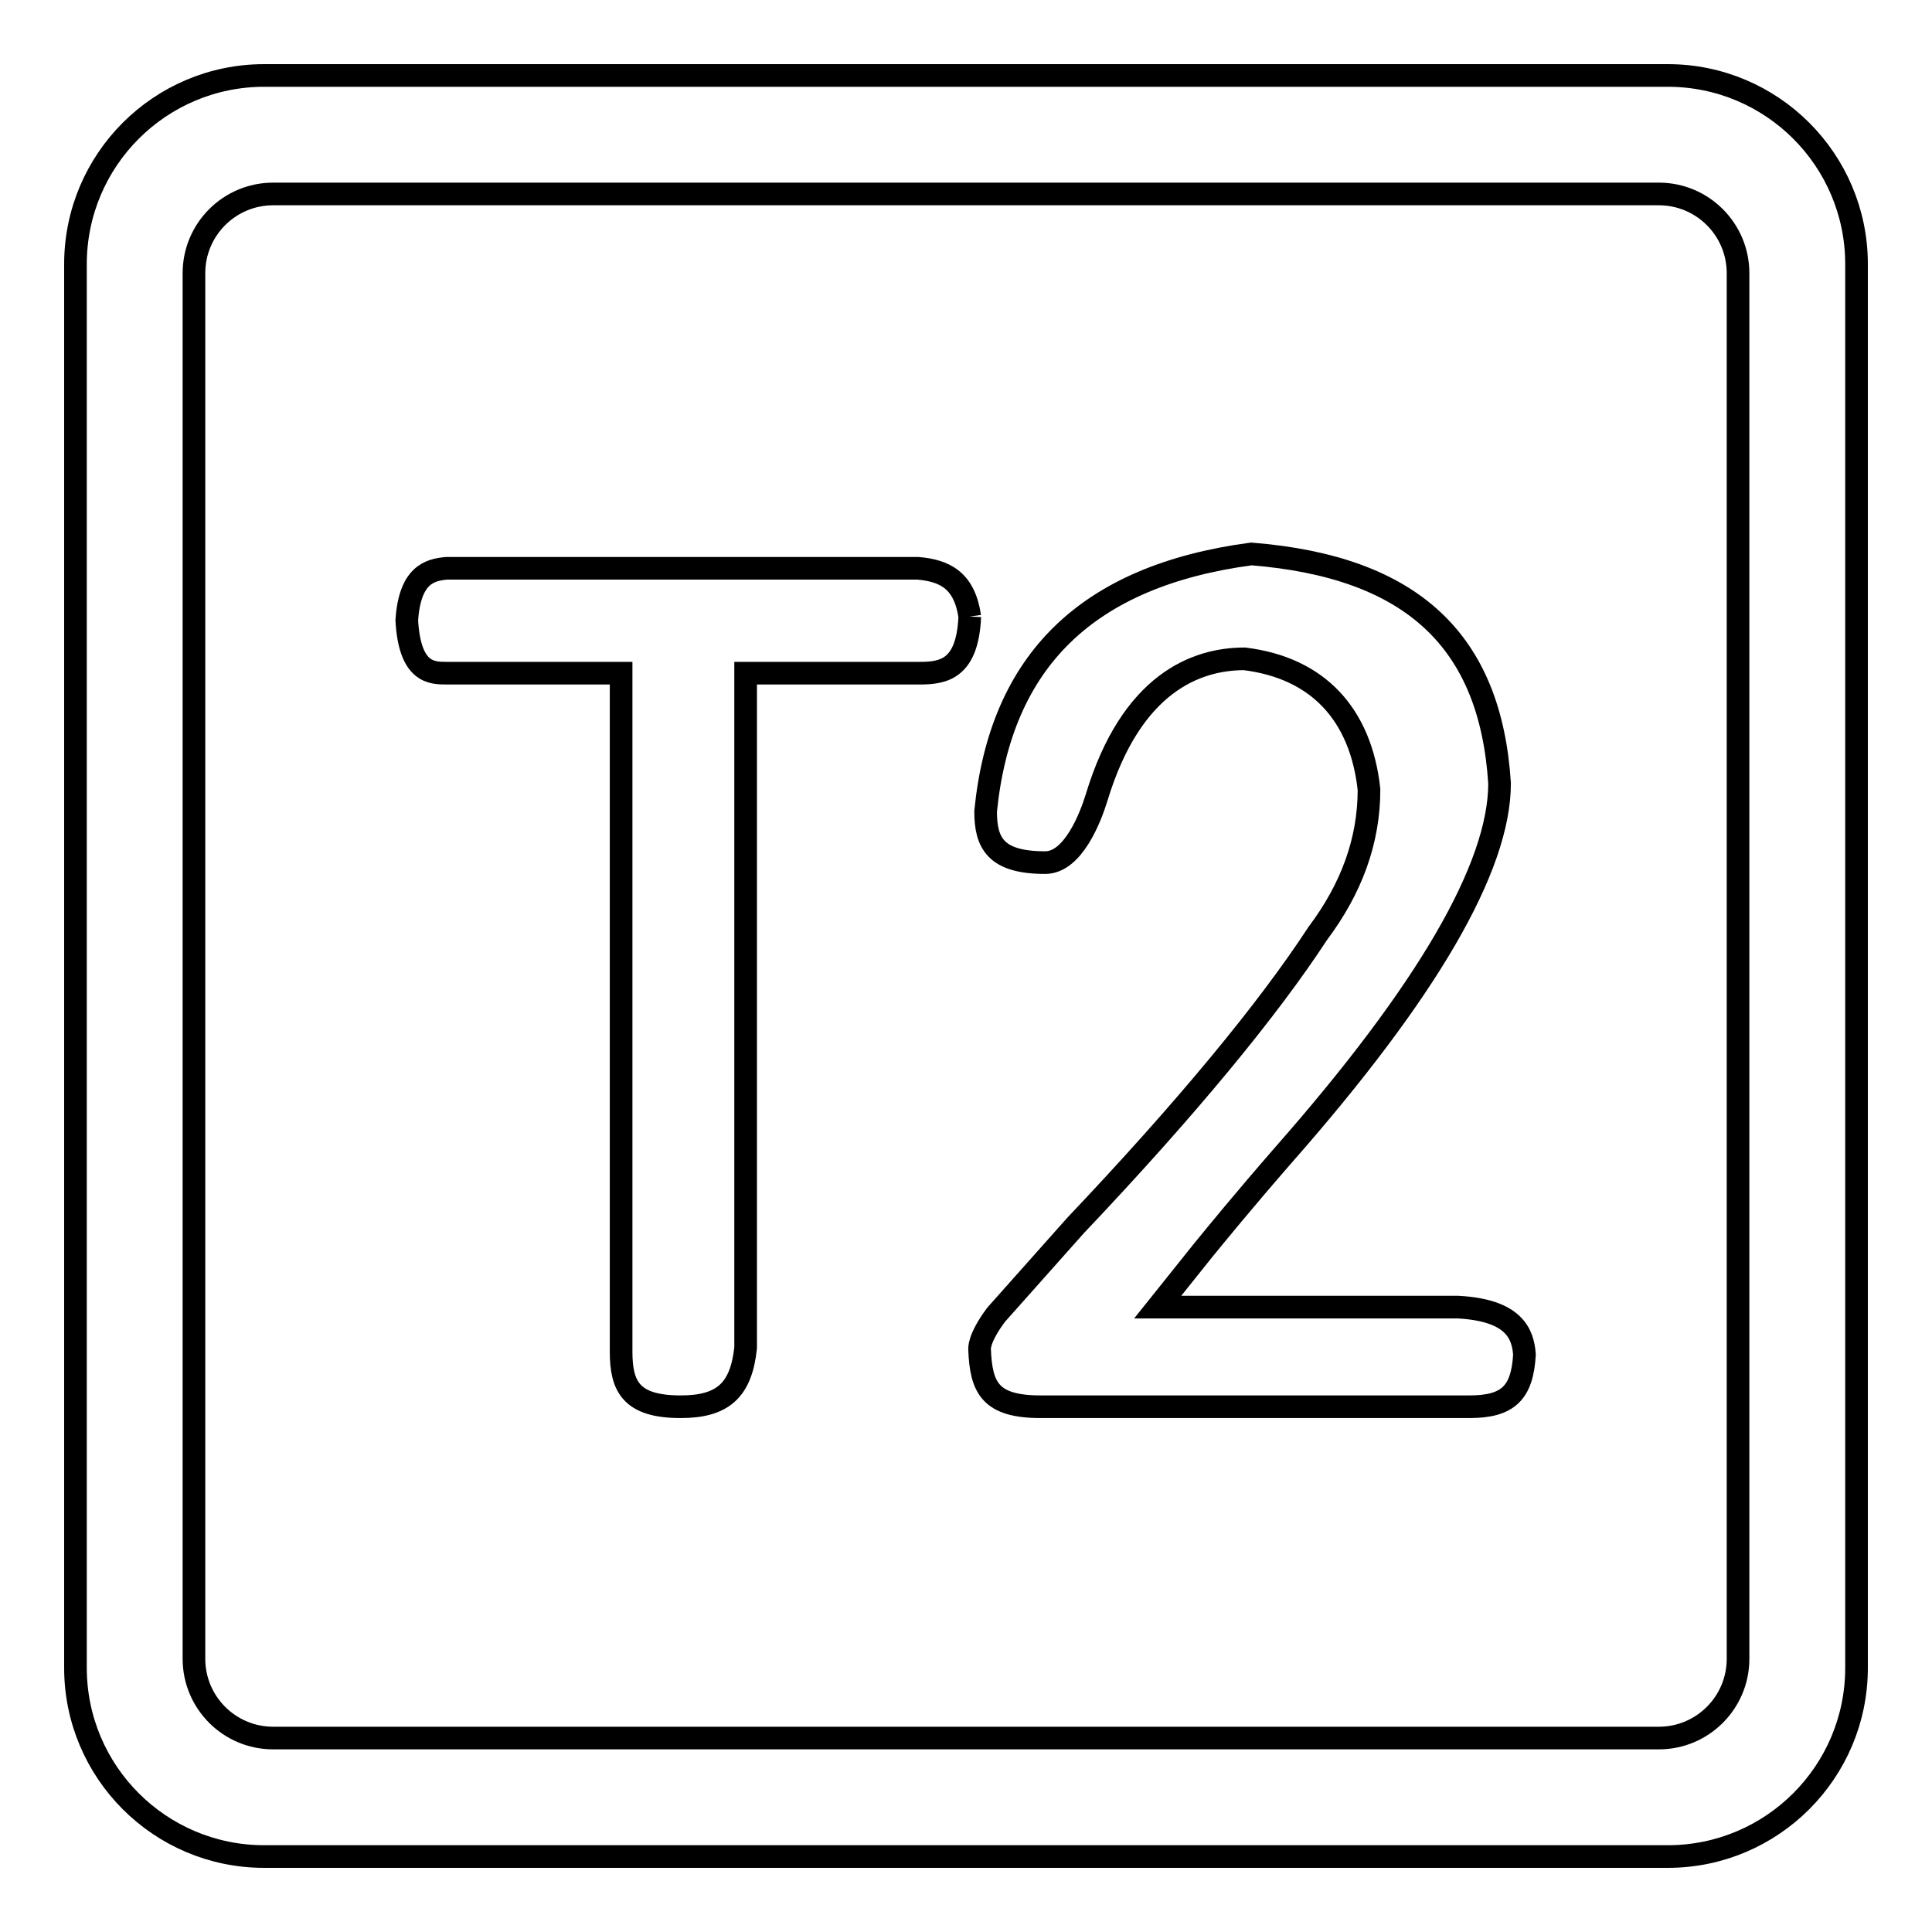 <?xml version="1.0" encoding="utf-8"?>
<!-- Svg Vector Icons : http://www.onlinewebfonts.com/icon -->
<!DOCTYPE svg PUBLIC "-//W3C//DTD SVG 1.1//EN" "http://www.w3.org/Graphics/SVG/1.1/DTD/svg11.dtd">
<svg version="1.1" xmlns="http://www.w3.org/2000/svg" xmlns:xlink="http://www.w3.org/1999/xlink" x="0px" y="0px" viewBox="0 0 256 256" enable-background="new 0 0 256 256" xml:space="preserve">
<g><g><path stroke-width="3" fill-opacity="0" stroke="#000000"  d="M221,10H35c-13.8,0-25,11.2-25,25V221c0,13.8,11.2,25,25,25h186c13.8,0,25-11.2,25-25V35C246,21.2,234.8,10,221,10 M230.3,36.2v183.6c0,5.8-4.7,10.5-10.5,10.5H36.2c-5.8,0-10.5-4.7-10.5-10.5V36.2c0-5.8,4.7-10.5,10.5-10.5h183.6C225.6,25.7,230.3,30.4,230.3,36.2"/><path stroke-width="3" fill-opacity="0" stroke="#000000"  d="M128.5,81.7c-0.7-4.8-3.3-6.1-6.9-6.4H59.2c-2.3,0.2-4.9,0.9-5.3,6.9c0.4,7,3.3,7,5.3,7h23.1v89.9c0,4.6,1.3,7.3,7.9,7.3c5.6,0,8-2.2,8.6-7.8l0-89.4h23.1C125.1,89.2,128.2,88.6,128.5,81.7"/><path stroke-width="3" fill-opacity="0" stroke="#000000"  d="M137.9,186.4h56.8c5.1,0,7-1.8,7.3-6.9c-0.2-2.8-1.4-5.9-8.8-6.3h-39.8l6-7.5c1.8-2.2,5.3-6.5,10.7-12.7c19-21.6,28.6-38.1,28.6-49.2c-1.2-18.9-11.6-28.7-32.9-30.4c-21.7,2.9-33.2,14.1-35.2,34.1c0,4.2,1.3,6.8,7.9,6.8h0c3.7,0,6-6,6.8-8.6c4.6-15.2,13.2-18.4,19.6-18.4c9.7,1.2,15.4,7.3,16.5,17.3c0,6.8-2.3,13.1-6.8,19.1c-6.6,10.1-17.4,23.2-32.1,38.7l-10.5,11.8c-2.4,3.2-2.2,4.6-2.2,4.6C130,183.9,131.2,186.4,137.9,186.4"/></g></g>
</svg>